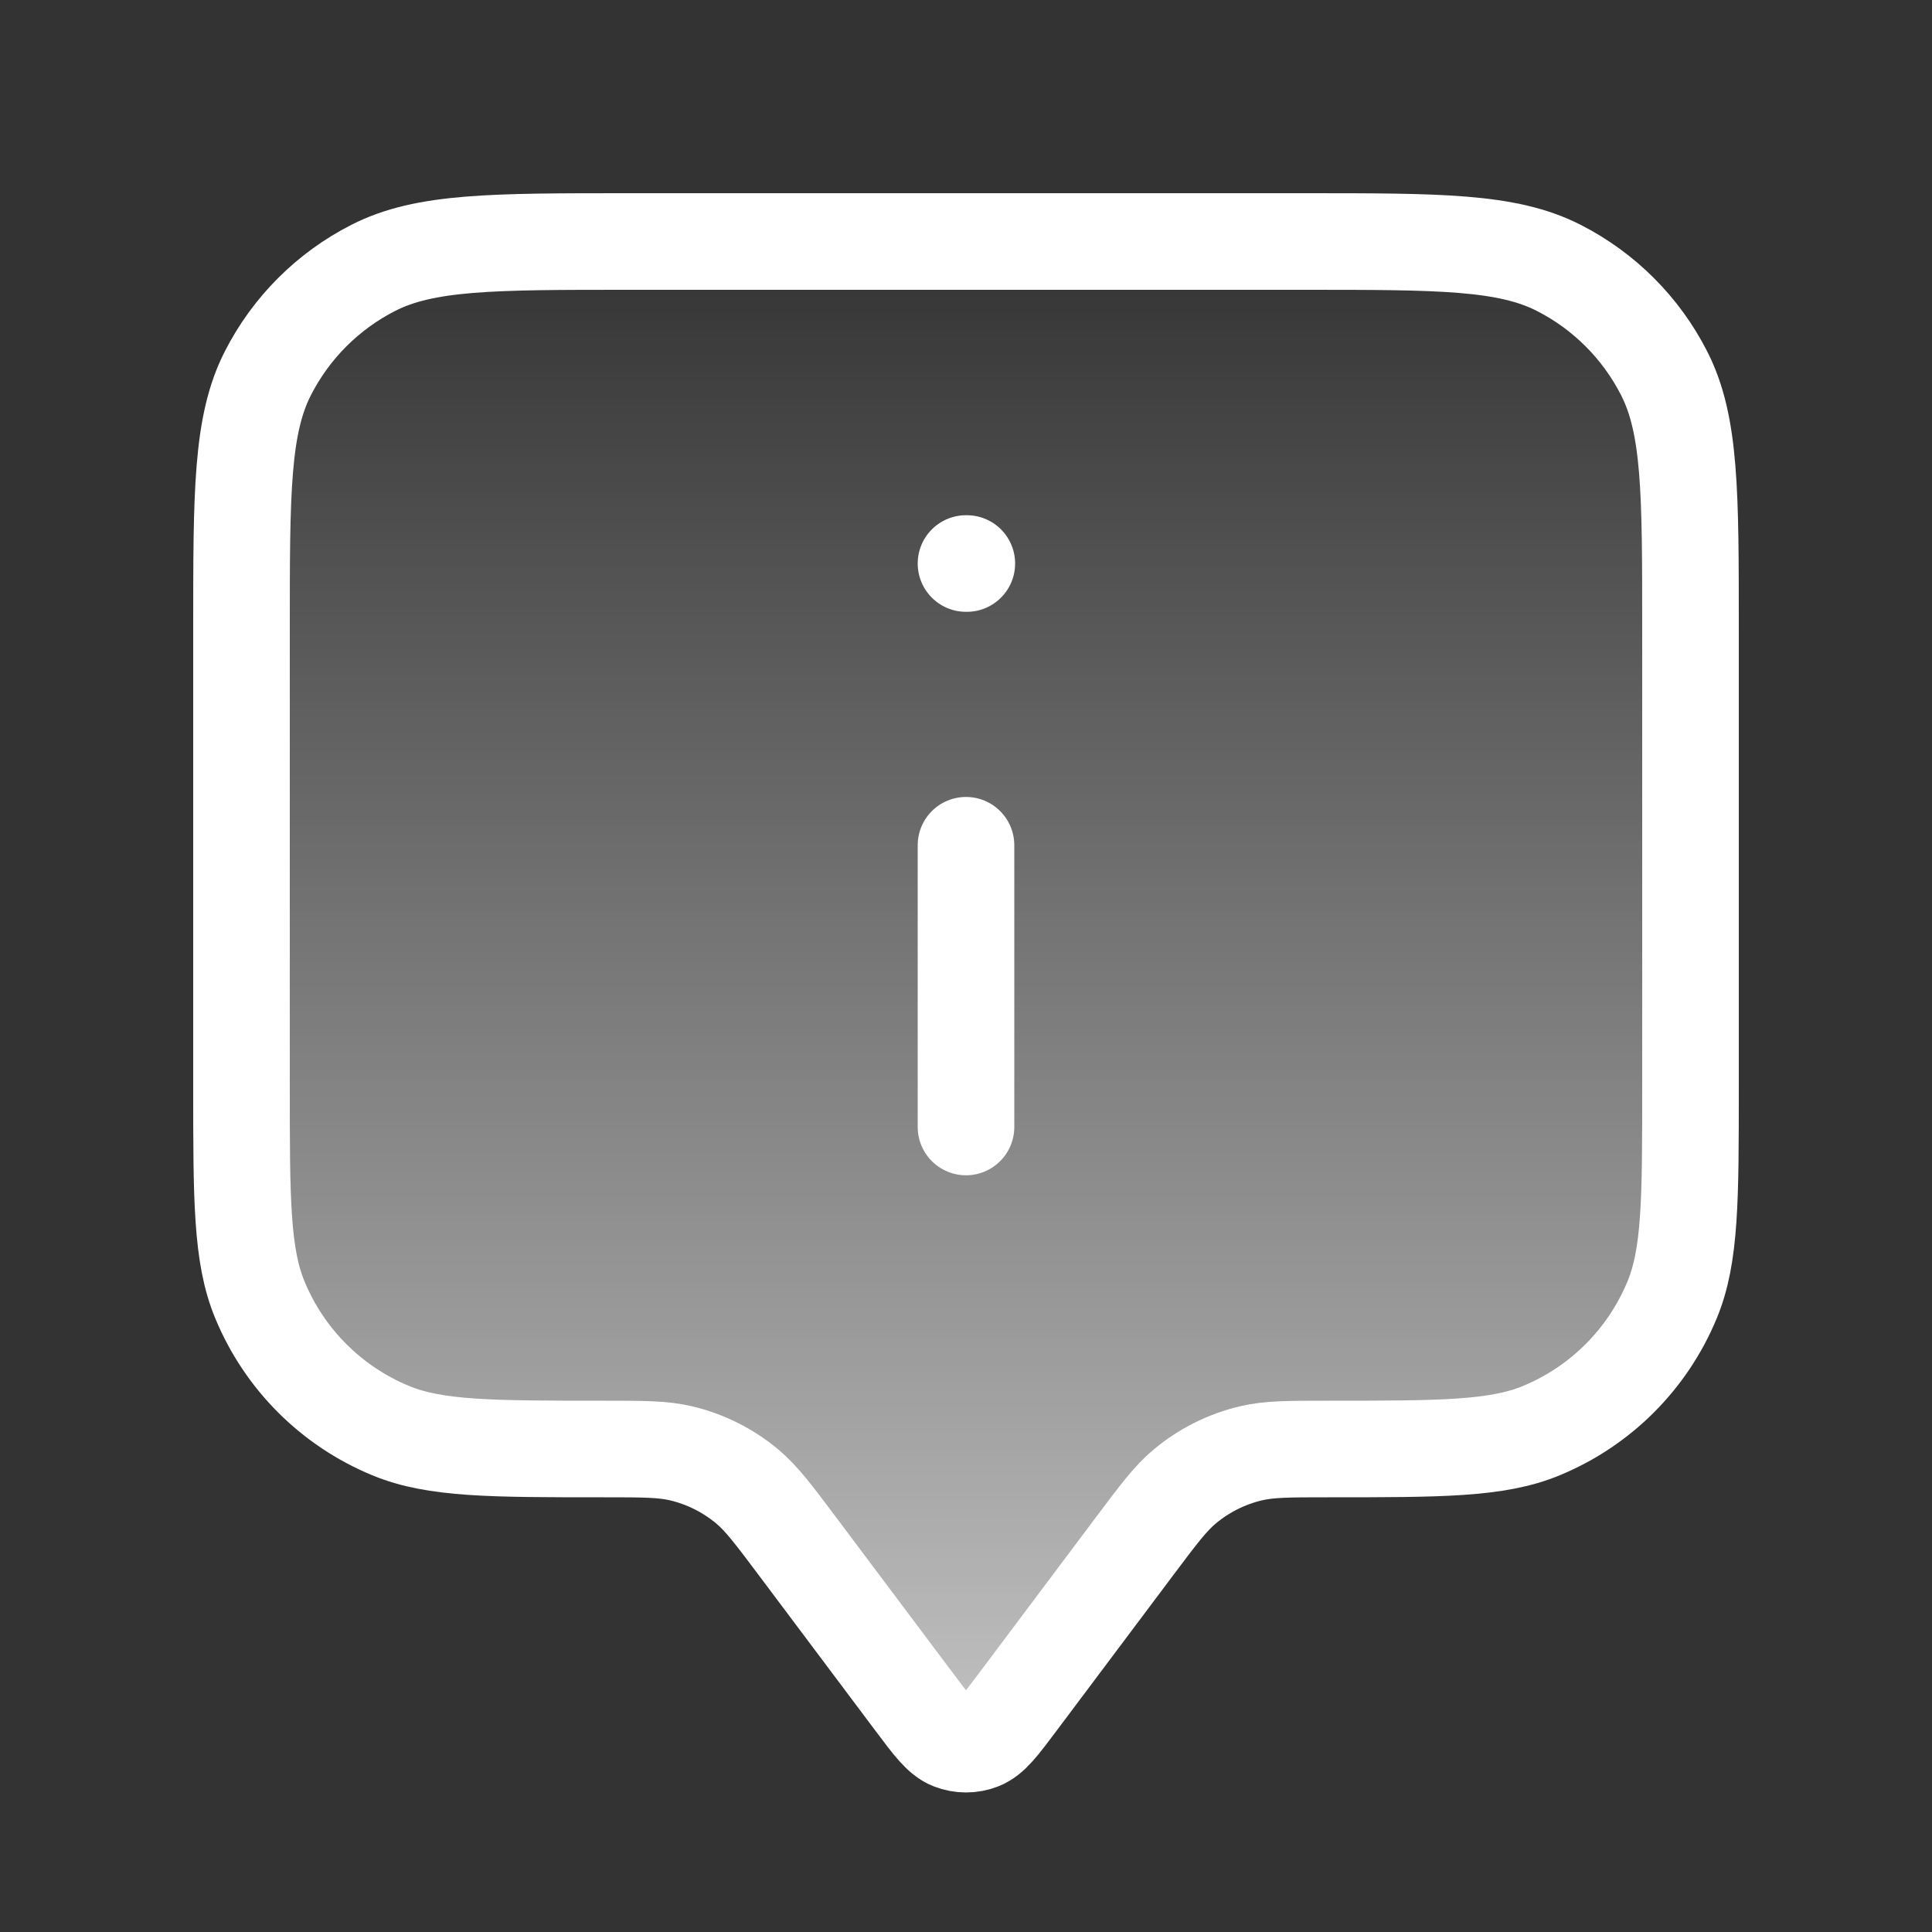 <svg width="40" height="40" viewBox="0 0 40 40" fill="none" xmlns="http://www.w3.org/2000/svg">
<rect x="0" y="0" width="40" height="40" fill="#333333" stroke="none"/>
<path d="M5 13C5 10.2 5 8.8 5.545 7.73C6.024 6.789 6.789 6.024 7.73 5.545C8.8 5 10.2 5 13 5H27C29.8 5 31.2 5 32.27 5.545C33.211 6.024 33.976 6.789 34.455 7.73C35 8.8 35 10.2 35 13V22.5C35 24.83 35 25.995 34.619 26.913C34.112 28.139 33.139 29.112 31.913 29.619C30.995 30 29.83 30 27.5 30C26.686 30 26.279 30 25.901 30.089C25.397 30.208 24.928 30.443 24.531 30.774C24.233 31.023 23.989 31.349 23.5 32L21.067 35.244C20.705 35.727 20.524 35.968 20.302 36.054C20.108 36.13 19.892 36.13 19.698 36.054C19.476 35.968 19.295 35.727 18.933 35.244L16.5 32C16.011 31.349 15.767 31.023 15.469 30.774C15.072 30.443 14.603 30.208 14.099 30.089C13.721 30 13.314 30 12.5 30C10.17 30 9.005 30 8.087 29.619C6.861 29.112 5.888 28.139 5.381 26.913C5 25.995 5 24.83 5 22.5V13Z" fill="url(#paint0_linear_41_12314)"/>
<path d="M20 23.333V17.5M20 11.667H20.017M16.5 32L18.933 35.244C19.295 35.727 19.476 35.968 19.698 36.054C19.892 36.13 20.108 36.13 20.302 36.054C20.524 35.968 20.705 35.727 21.067 35.244L23.5 32C23.989 31.349 24.233 31.023 24.531 30.774C24.928 30.443 25.397 30.208 25.901 30.089C26.279 30 26.686 30 27.5 30C29.83 30 30.995 30 31.913 29.619C33.139 29.112 34.112 28.139 34.619 26.913C35 25.995 35 24.83 35 22.5V13C35 10.2 35 8.8 34.455 7.73C33.976 6.789 33.211 6.024 32.27 5.545C31.2 5 29.8 5 27 5H13C10.2 5 8.8 5 7.73 5.545C6.789 6.024 6.024 6.789 5.545 7.73C5 8.8 5 10.2 5 13V22.5C5 24.83 5 25.995 5.381 26.913C5.888 28.139 6.861 29.112 8.087 29.619C9.005 30 10.17 30 12.5 30C13.314 30 13.721 30 14.099 30.089C14.603 30.208 15.072 30.443 15.469 30.774C15.767 31.023 16.011 31.349 16.5 32Z" stroke="white" stroke-width="2" stroke-linecap="round" stroke-linejoin="round"/>
<defs>
<linearGradient id="paint0_linear_41_12314" x1="20" y1="5" x2="20" y2="36.111" gradientUnits="userSpaceOnUse">
<stop stop-color="white" stop-opacity="0"/>
<stop offset="1" stop-color="white" stop-opacity="0.7"/>
</linearGradient>
</defs>
</svg>
